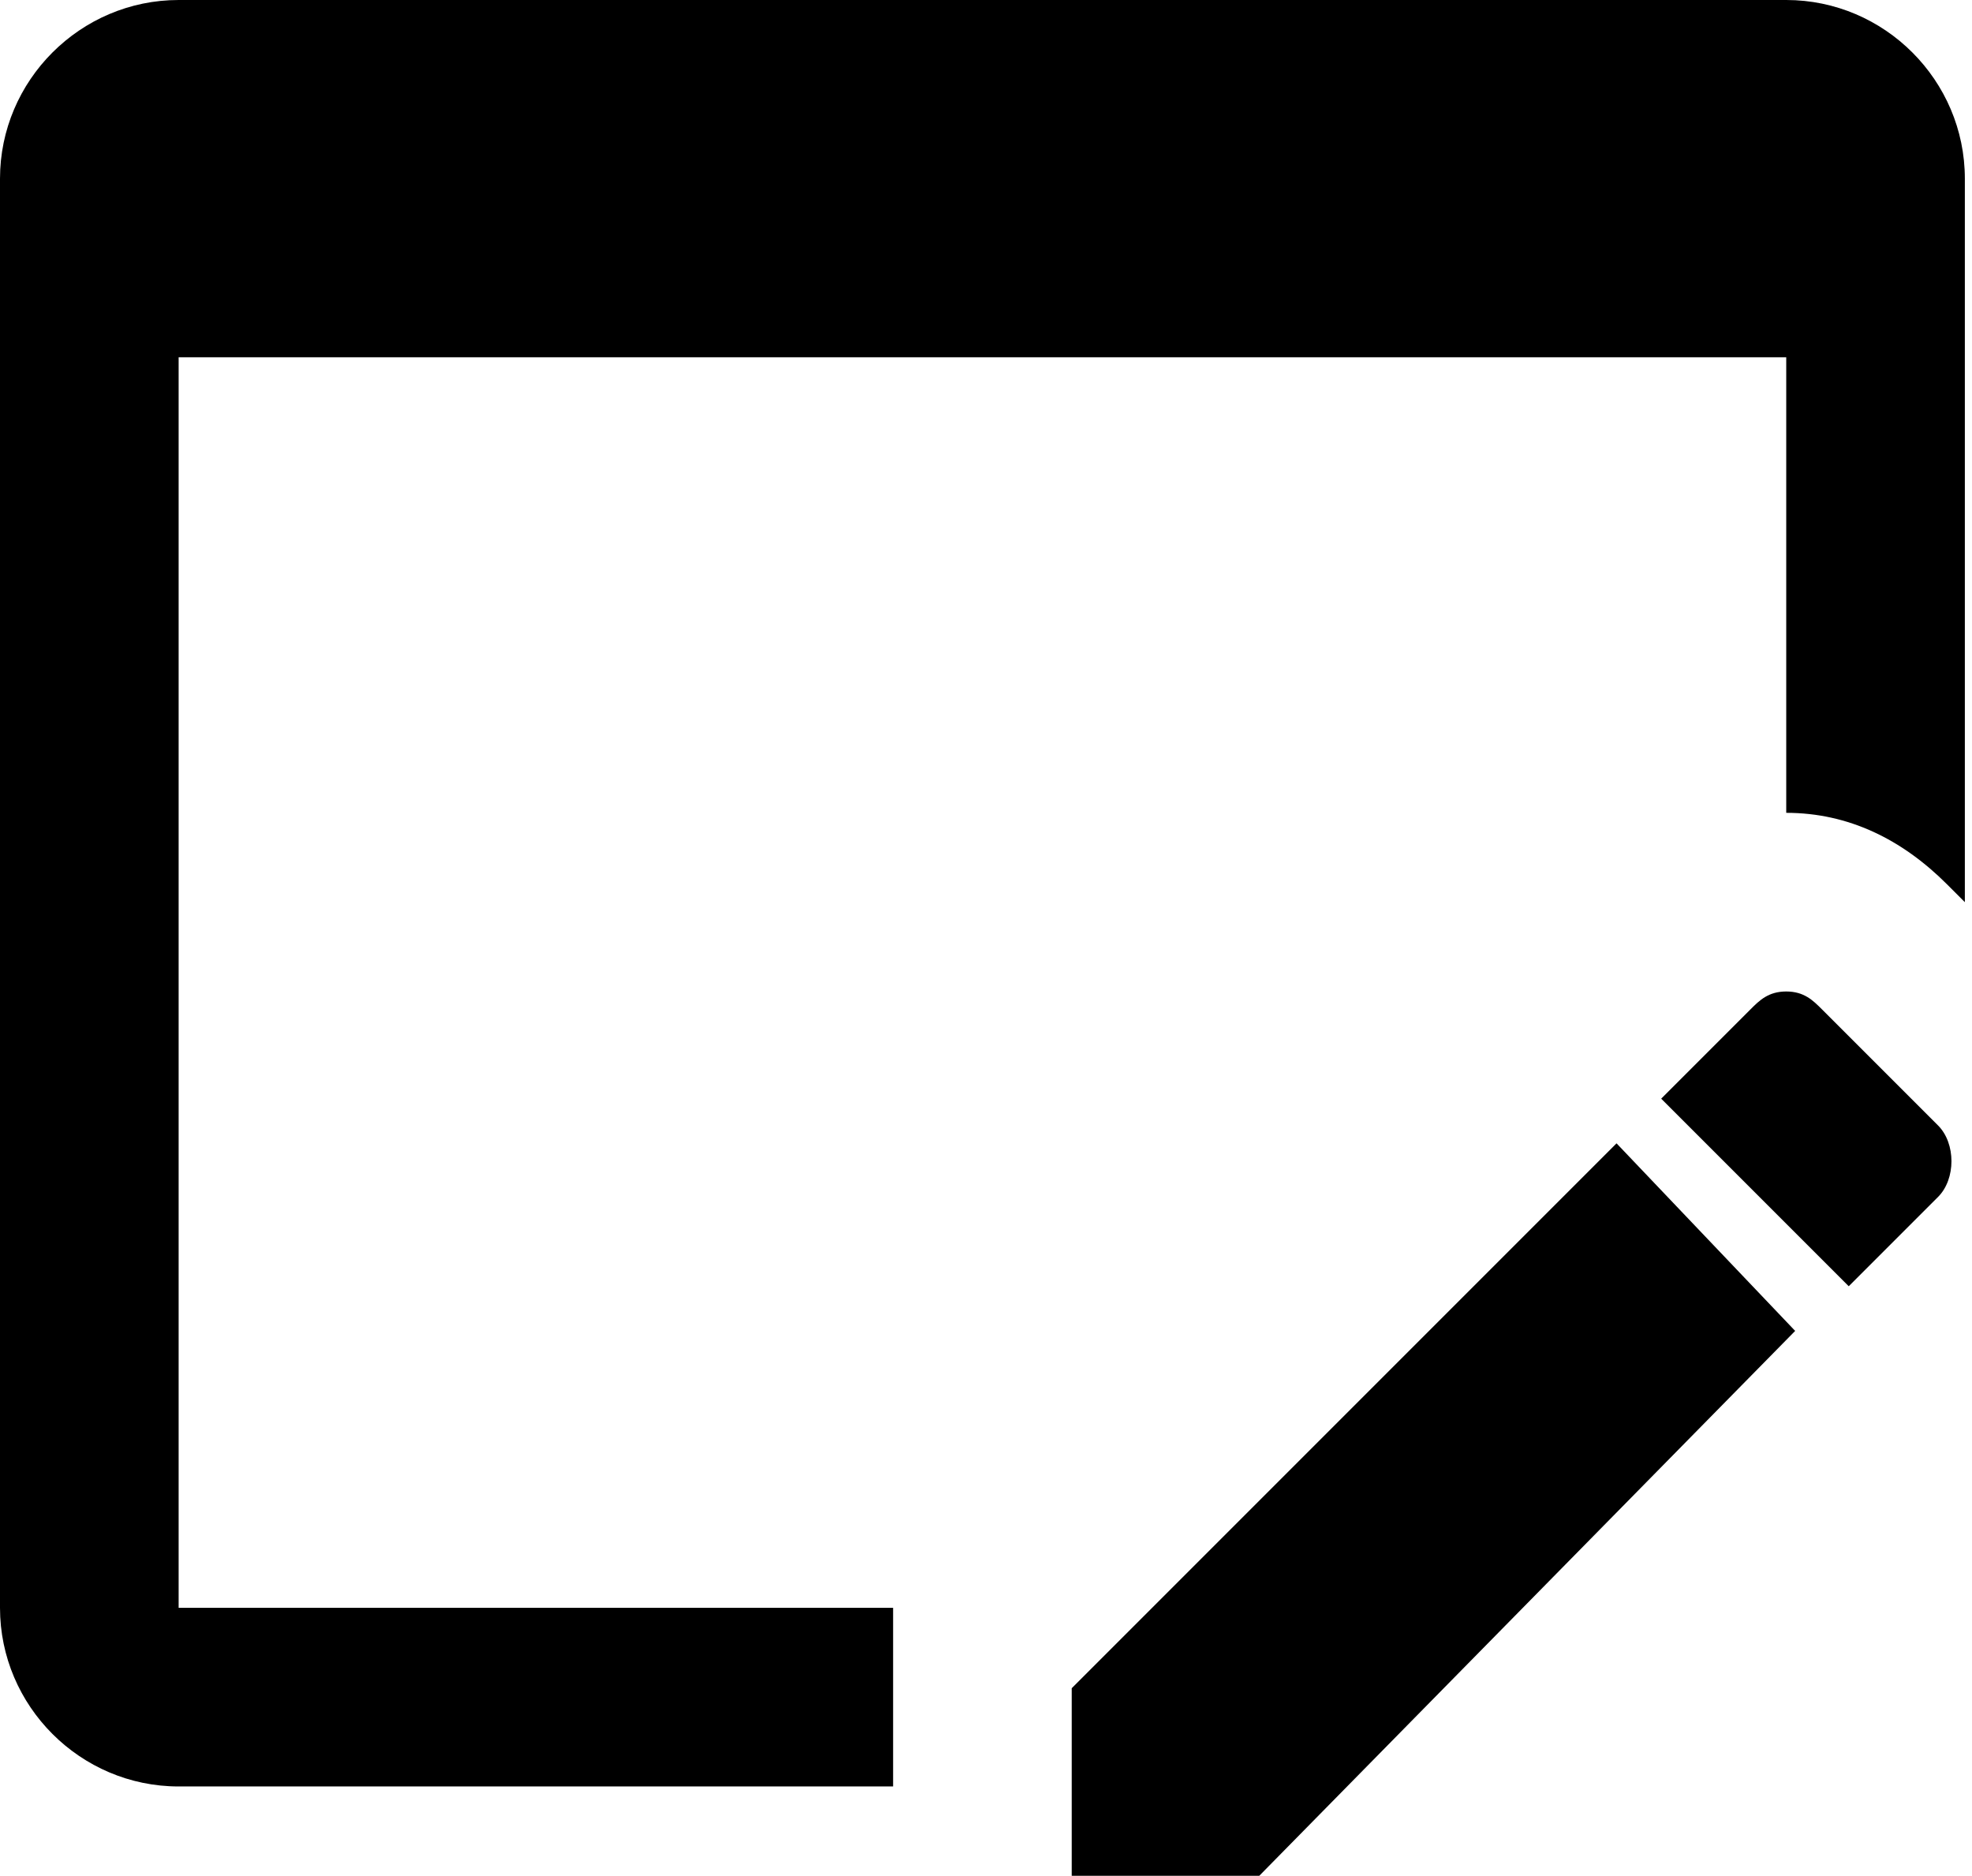 <?xml version="1.0" encoding="UTF-8"?> <svg xmlns="http://www.w3.org/2000/svg" xmlns:xlink="http://www.w3.org/1999/xlink" width="184px" height="175px" viewBox="0 0 184 175" version="1.1"><title>icon-apply</title><g id="Page-1" stroke="none" stroke-width="1" fill="none" fill-rule="evenodd"><g id="icon-apply" transform="translate(0, 0)" fill="#000000" fill-rule="nonzero"><path d="M83.333,150 L83.333,166.667 L16.667,166.667 C7.5,166.667 0,159.167 0,150 L0,16.667 C0,7.5 7.5,0 16.667,0 L166.667,0 C175.833,0 183.333,7.5 183.333,16.667 L183.333,84.167 L181.667,82.5 C177.5,78.333 172.5,75.833 166.667,75.833 L166.667,33.333 L16.667,33.333 L16.667,150 L83.333,150 M170,94.167 L180.833,105 C182.5,106.667 182.5,110 180.833,111.667 L172.5,120 L155,102.5 L163.333,94.167 C164.167,93.333 165,92.5 166.667,92.5 C168.333,92.5 169.167,93.333 170,94.167 M167.5,124.167 L117.5,175 L100,175 L100,157.5 L150.833,106.667 L167.5,124.167 L167.5,124.167 Z" id="Shape"></path></g></g></svg> 